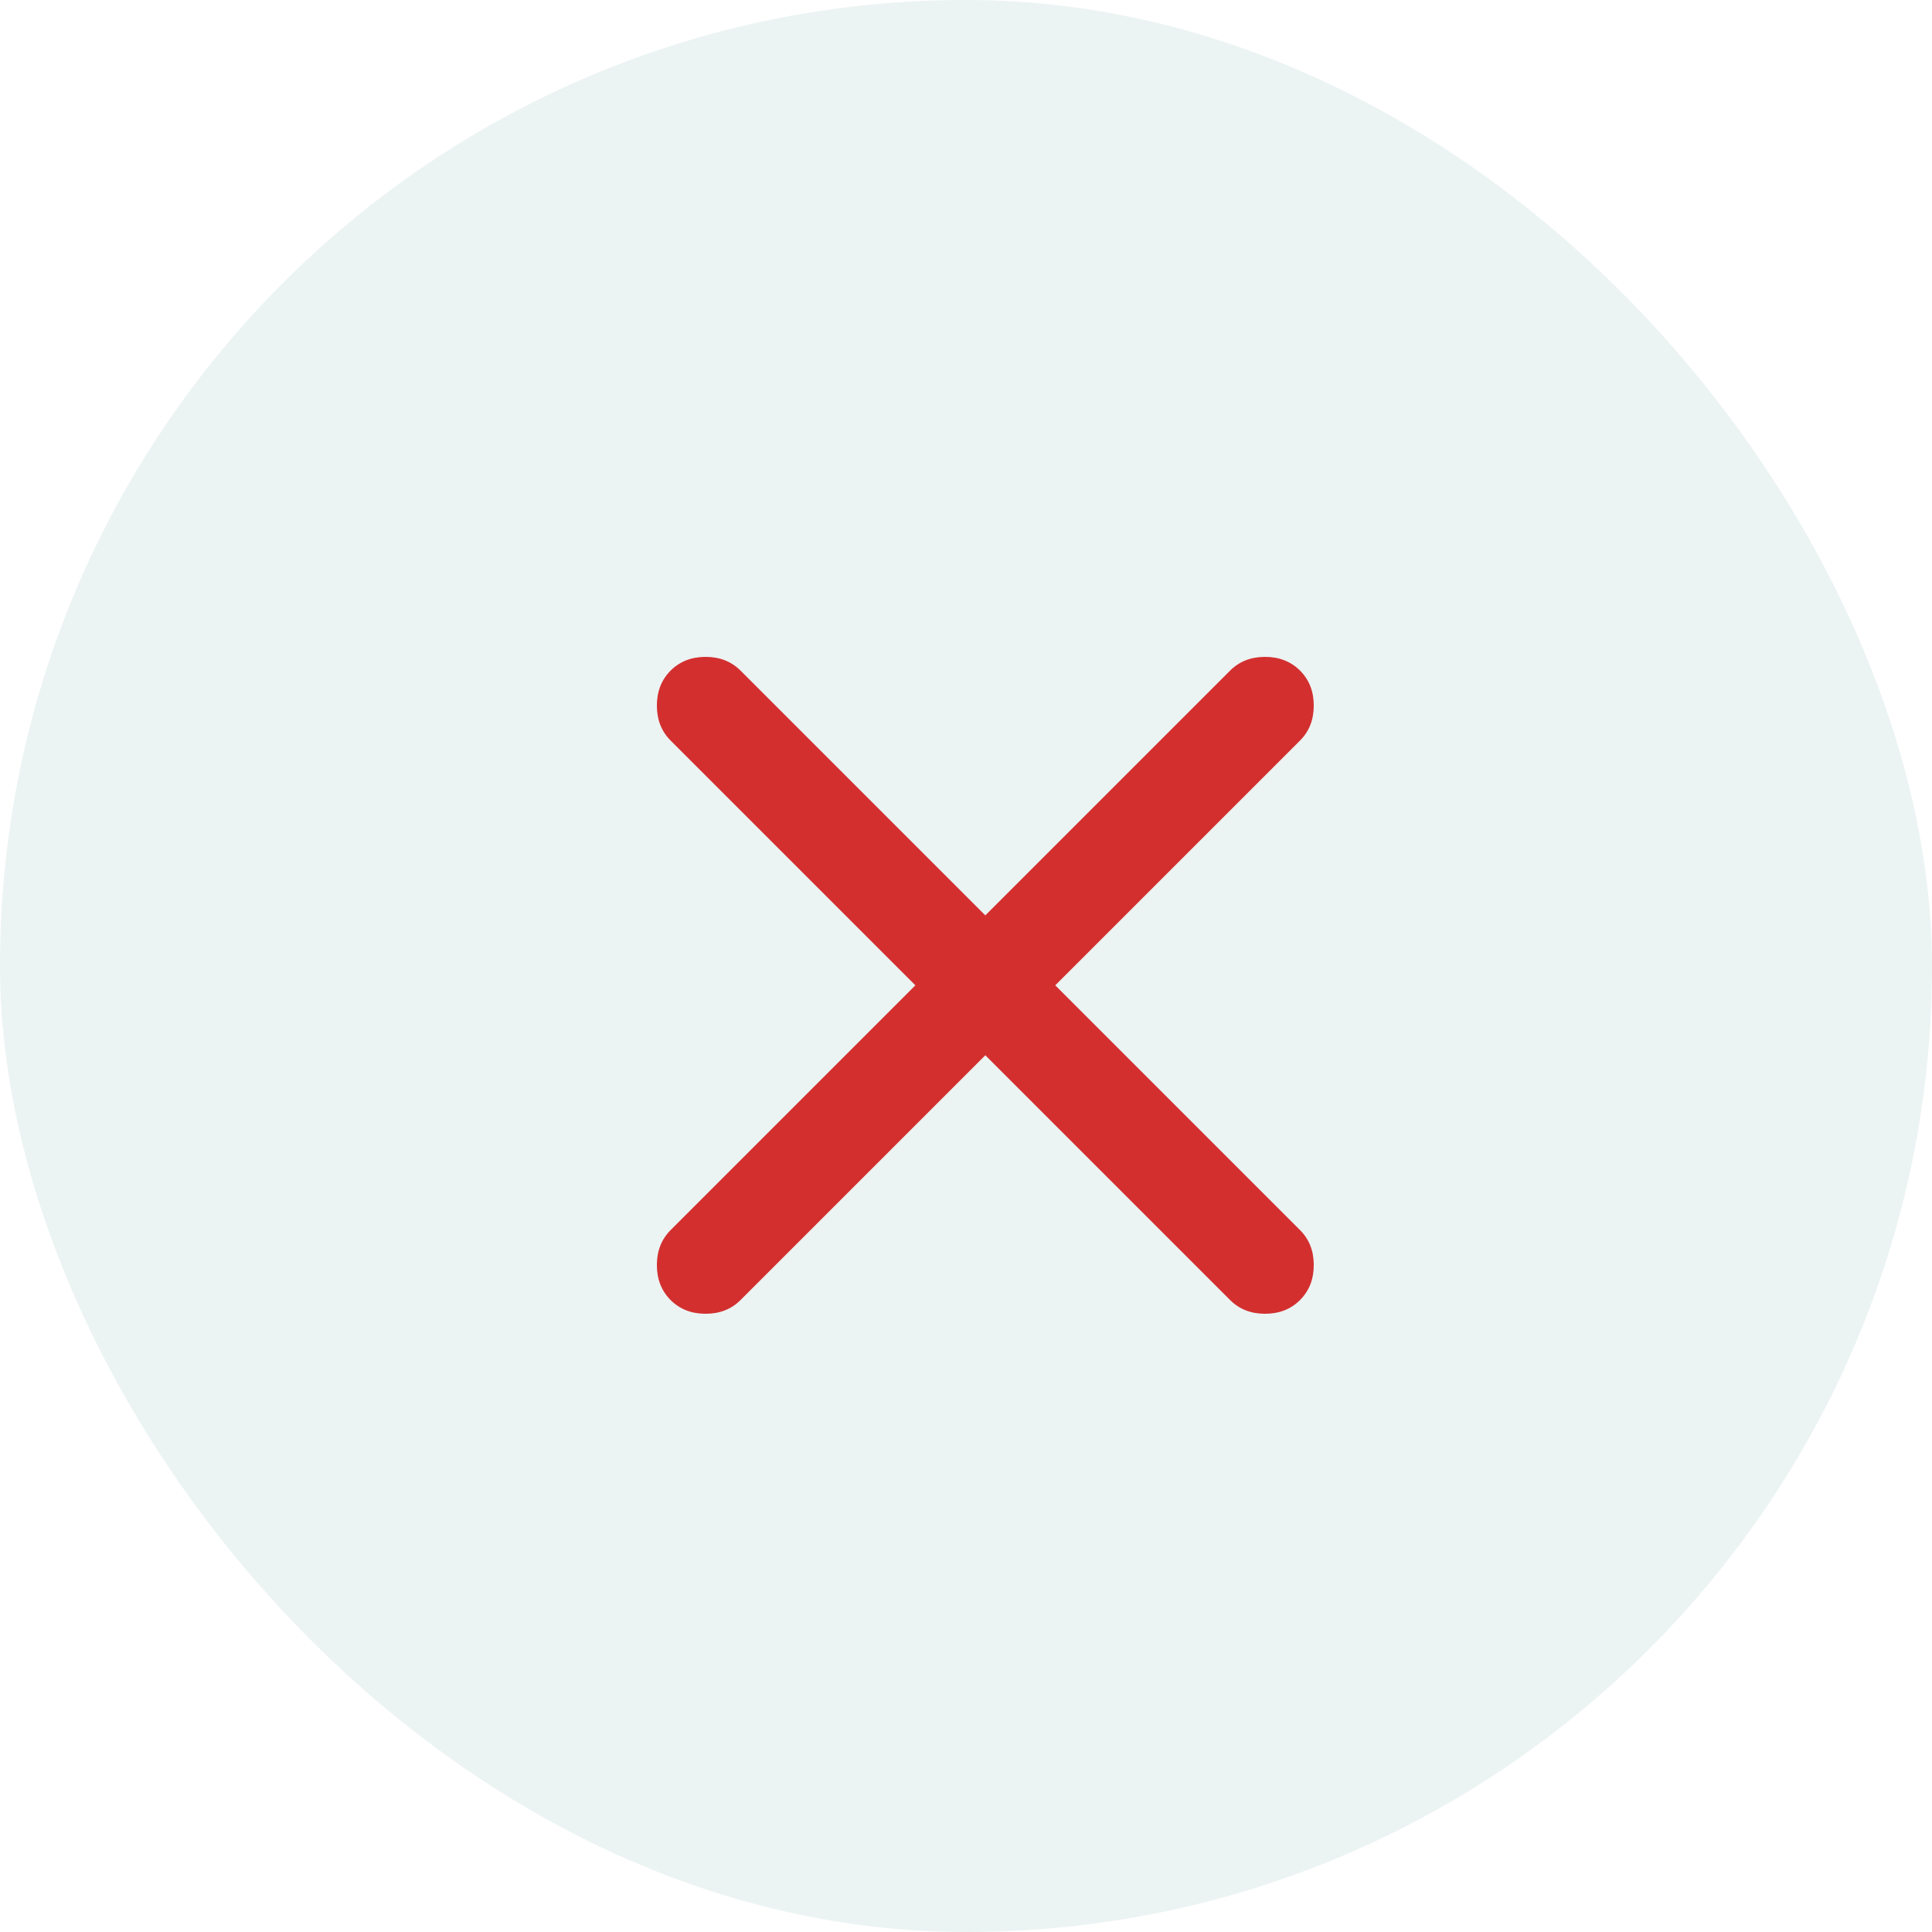 <svg width="50" height="50" viewBox="0 0 50 50" fill="none" xmlns="http://www.w3.org/2000/svg">
<rect width="50" height="50" rx="25" fill="#3C898A" fill-opacity="0.1"/>
<path d="M25.5 27.31L19.165 33.645C18.928 33.882 18.627 34 18.261 34C17.894 34 17.593 33.882 17.355 33.645C17.119 33.407 17 33.106 17 32.739C17 32.373 17.119 32.072 17.355 31.835L23.69 25.5L17.355 19.165C17.119 18.928 17 18.627 17 18.261C17 17.894 17.119 17.593 17.355 17.355C17.593 17.119 17.894 17 18.261 17C18.627 17 18.928 17.119 19.165 17.355L25.5 23.69L31.835 17.355C32.072 17.119 32.373 17 32.739 17C33.106 17 33.407 17.119 33.645 17.355C33.882 17.593 34 17.894 34 18.261C34 18.627 33.882 18.928 33.645 19.165L27.31 25.5L33.645 31.835C33.882 32.072 34 32.373 34 32.739C34 33.106 33.882 33.407 33.645 33.645C33.407 33.882 33.106 34 32.739 34C32.373 34 32.072 33.882 31.835 33.645L25.5 27.31Z" fill="#D32F2F"/>
</svg>

